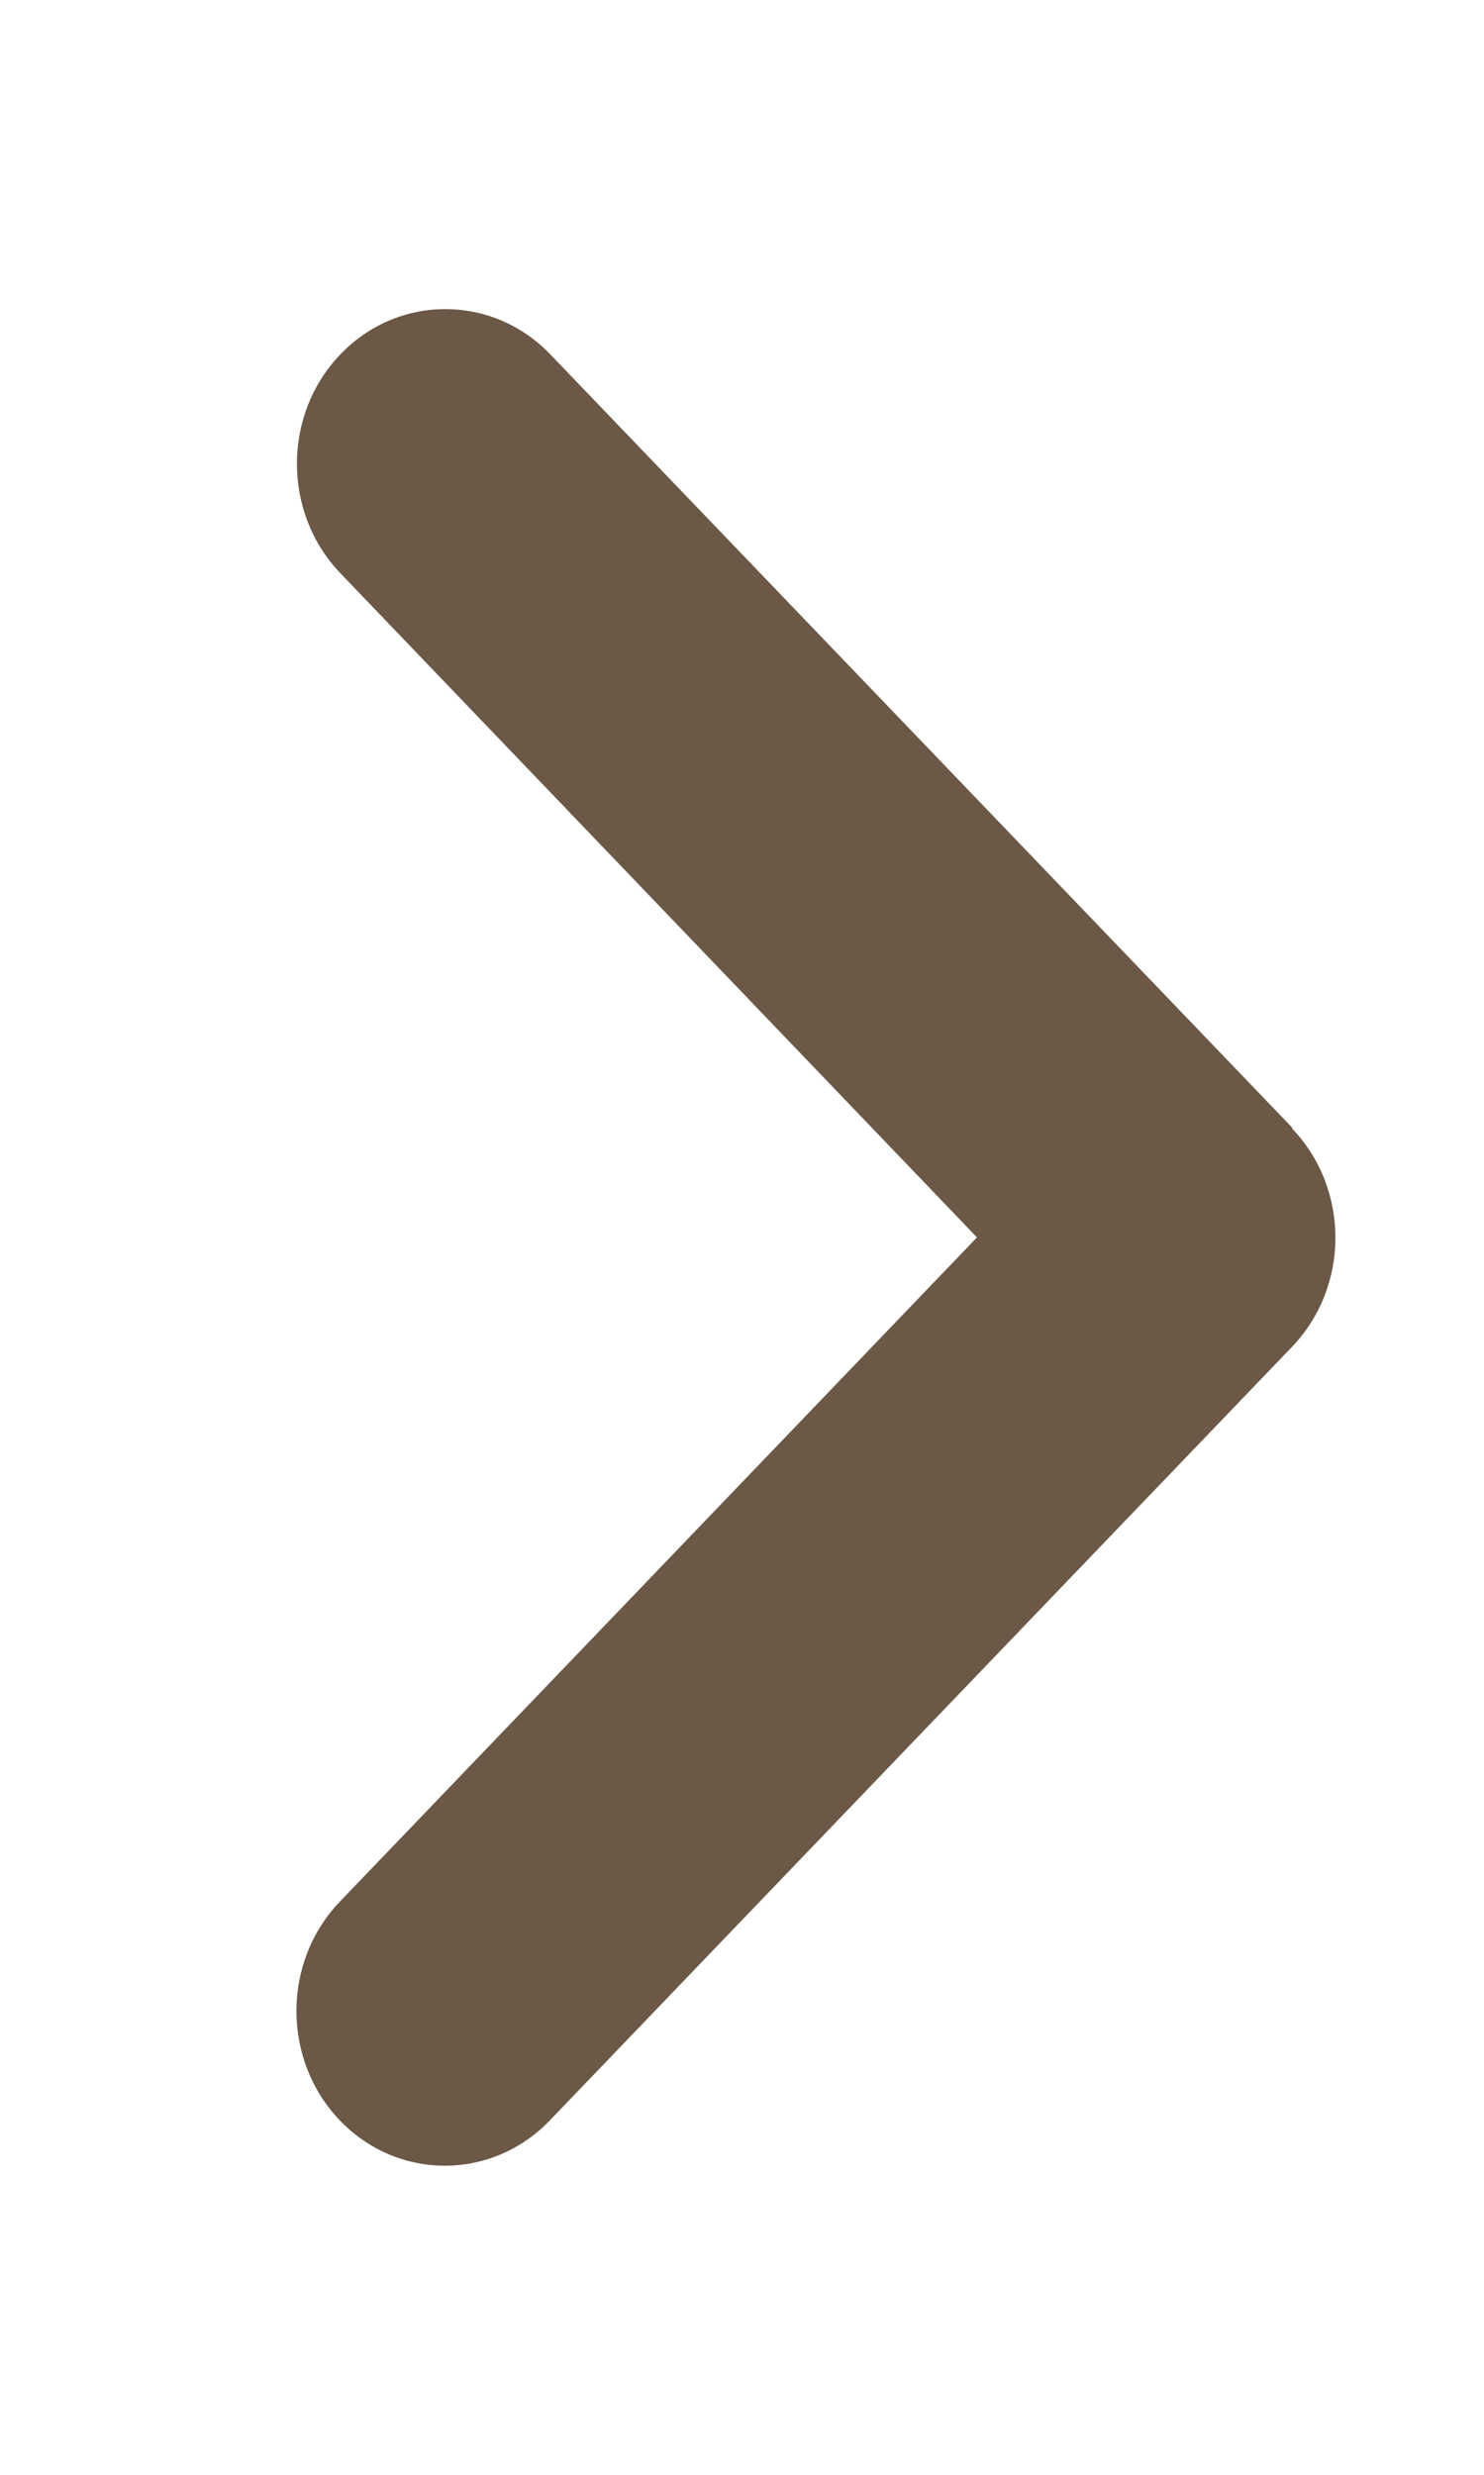 <svg width="6" height="10" viewBox="0 0 6 10" fill="none" xmlns="http://www.w3.org/2000/svg">
<path d="M5.223 4.559C5.458 4.803 5.458 5.199 5.223 5.443L2.223 8.568C1.989 8.812 1.608 8.812 1.374 8.568C1.14 8.324 1.14 7.928 1.374 7.684L3.95 5L1.376 2.316C1.142 2.072 1.142 1.676 1.376 1.432C1.61 1.188 1.991 1.188 2.225 1.432L5.225 4.557L5.223 4.559Z" fill="#6B5846"/>
</svg>
